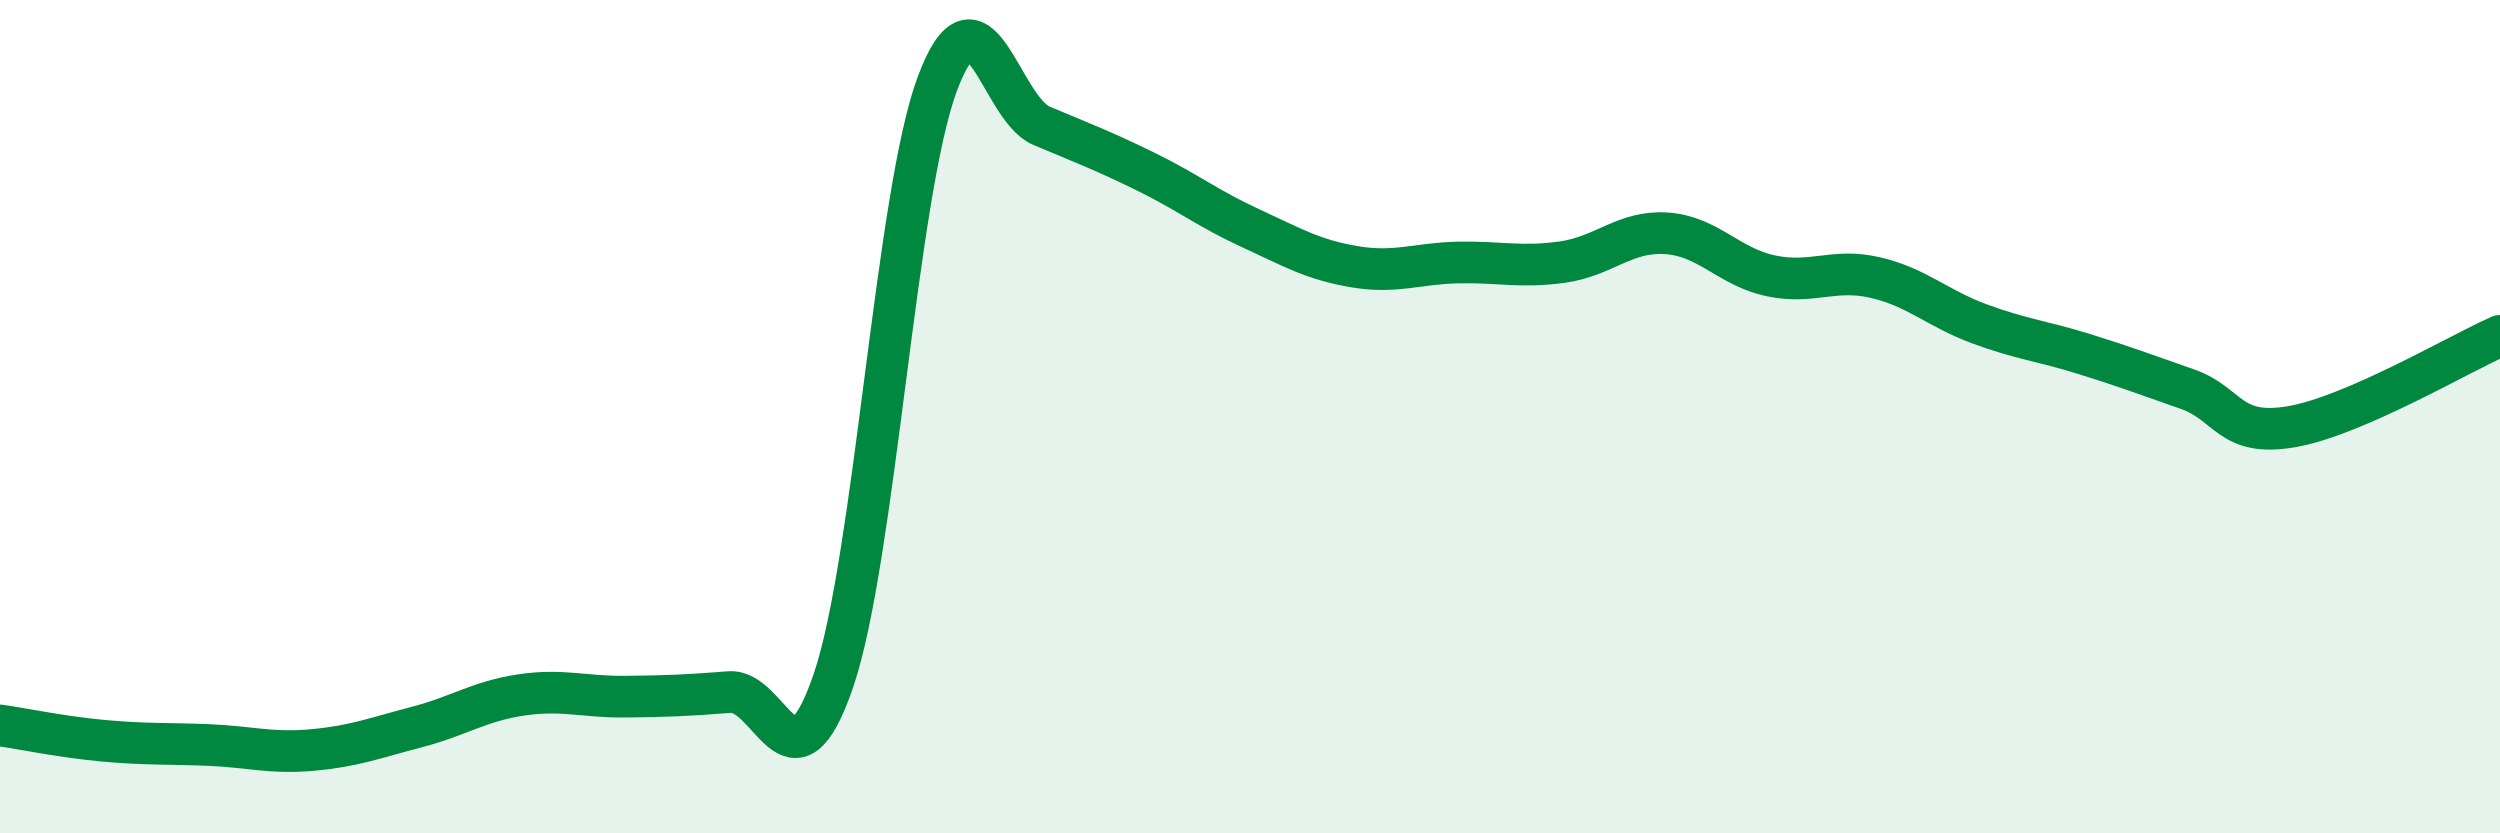 
    <svg width="60" height="20" viewBox="0 0 60 20" xmlns="http://www.w3.org/2000/svg">
      <path
        d="M 0,17.41 C 0.5,17.48 1.5,17.69 2.5,17.78 C 3.5,17.87 4,17.84 5,17.88 C 6,17.92 6.5,18.09 7.5,18 C 8.5,17.91 9,17.71 10,17.45 C 11,17.19 11.5,16.83 12.5,16.68 C 13.5,16.53 14,16.73 15,16.72 C 16,16.71 16.5,16.69 17.5,16.61 C 18.5,16.53 19,19.26 20,16.34 C 21,13.42 21.5,4.66 22.5,2 C 23.5,-0.66 24,2.6 25,3.02 C 26,3.44 26.5,3.63 27.5,4.12 C 28.5,4.61 29,5.01 30,5.47 C 31,5.93 31.5,6.23 32.5,6.4 C 33.5,6.57 34,6.32 35,6.3 C 36,6.28 36.5,6.43 37.5,6.29 C 38.5,6.15 39,5.53 40,5.6 C 41,5.67 41.5,6.41 42.5,6.62 C 43.5,6.83 44,6.43 45,6.66 C 46,6.89 46.5,7.4 47.5,7.77 C 48.5,8.14 49,8.18 50,8.49 C 51,8.8 51.5,8.99 52.5,9.34 C 53.5,9.69 53.5,10.5 55,10.24 C 56.5,9.98 59,8.5 60,8.06L60 20L0 20Z"
        fill="#008740"
        opacity="0.1"
        stroke-linecap="round"
        stroke-linejoin="round"
      />
      <path
        d="M 0,17.41 C 0.5,17.48 1.5,17.69 2.5,17.78 C 3.5,17.87 4,17.84 5,17.88 C 6,17.92 6.5,18.09 7.5,18 C 8.5,17.91 9,17.71 10,17.45 C 11,17.19 11.5,16.83 12.5,16.68 C 13.5,16.53 14,16.73 15,16.72 C 16,16.71 16.5,16.69 17.5,16.61 C 18.5,16.53 19,19.26 20,16.34 C 21,13.42 21.5,4.66 22.5,2 C 23.5,-0.66 24,2.6 25,3.02 C 26,3.44 26.5,3.63 27.5,4.12 C 28.5,4.61 29,5.01 30,5.47 C 31,5.93 31.5,6.23 32.5,6.4 C 33.5,6.57 34,6.32 35,6.3 C 36,6.28 36.5,6.43 37.5,6.29 C 38.5,6.15 39,5.53 40,5.6 C 41,5.67 41.5,6.41 42.5,6.62 C 43.5,6.83 44,6.43 45,6.66 C 46,6.89 46.5,7.4 47.5,7.77 C 48.5,8.14 49,8.18 50,8.49 C 51,8.8 51.5,8.99 52.5,9.34 C 53.5,9.69 53.5,10.5 55,10.24 C 56.5,9.98 59,8.5 60,8.06"
        stroke="#008740"
        stroke-width="1"
        fill="none"
        stroke-linecap="round"
        stroke-linejoin="round"
      />
    </svg>
  